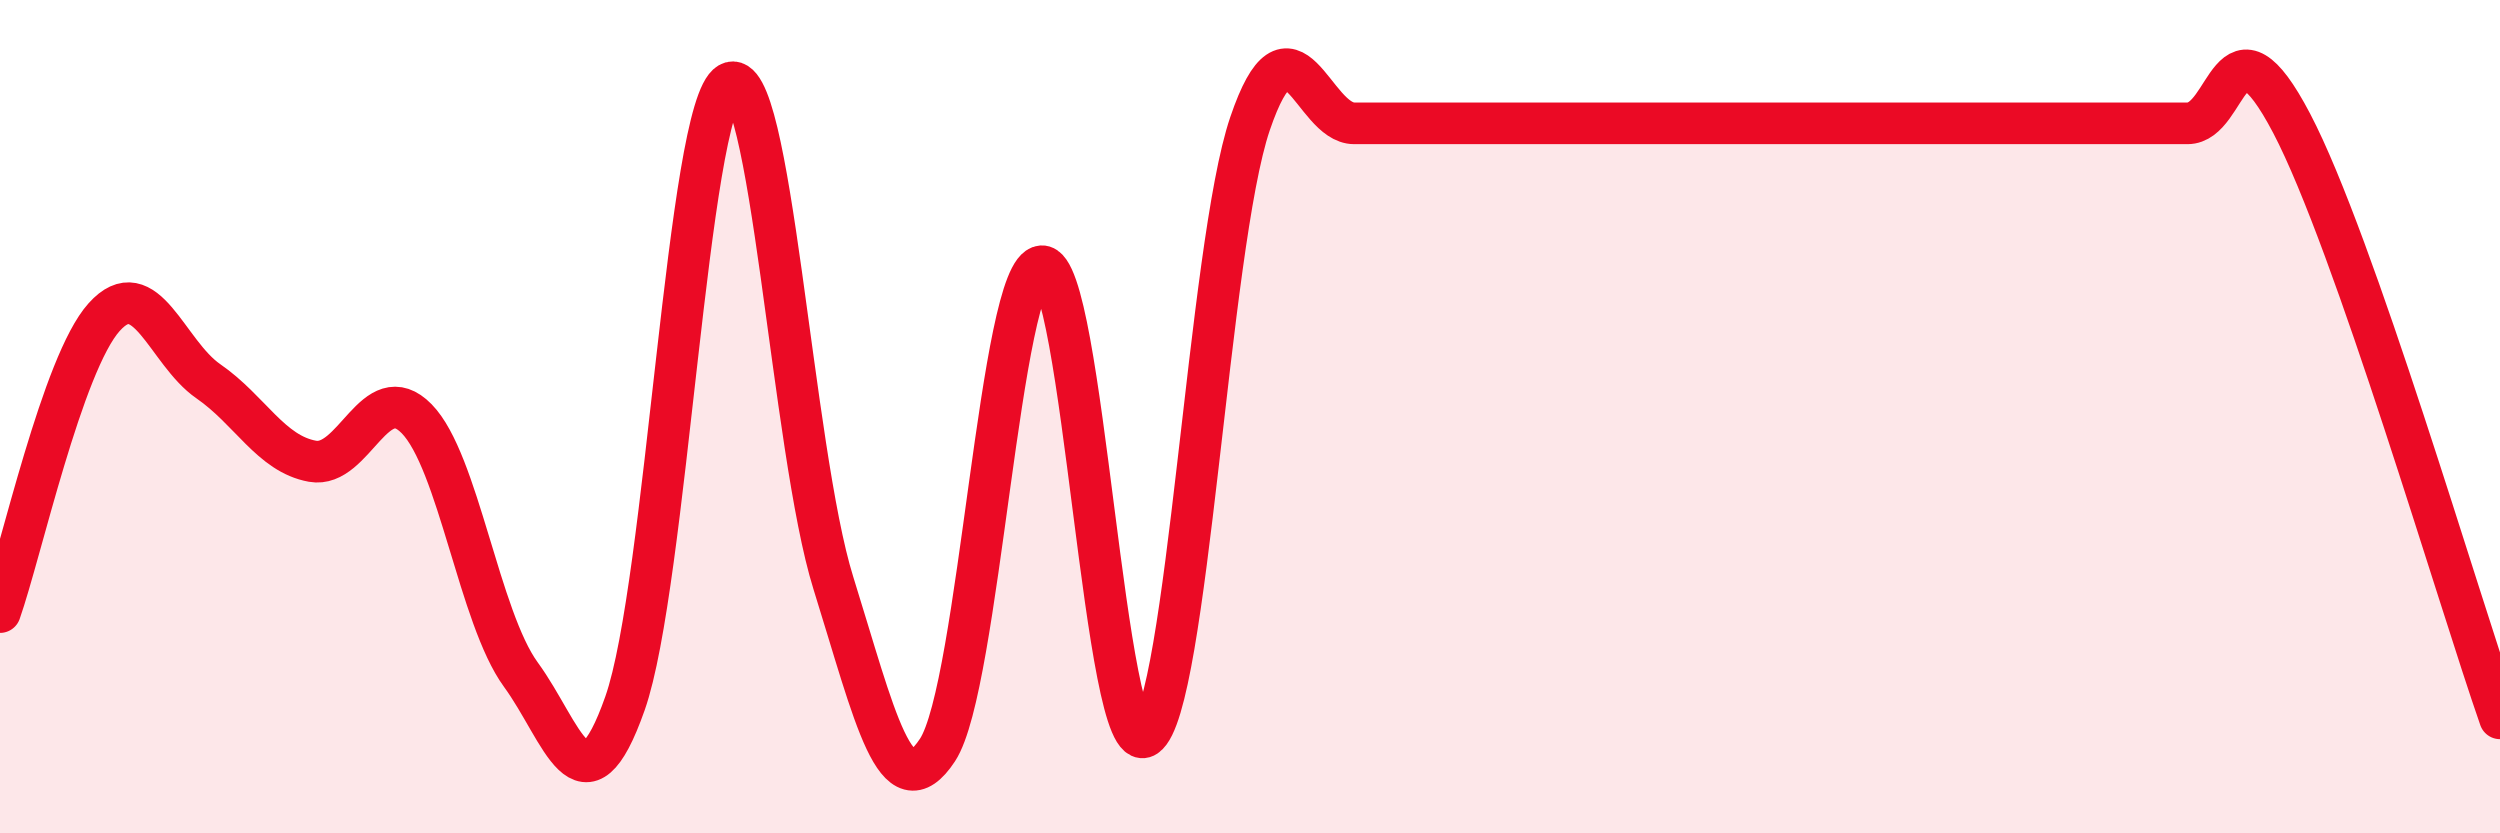 
    <svg width="60" height="20" viewBox="0 0 60 20" xmlns="http://www.w3.org/2000/svg">
      <path
        d="M 0,14.69 C 0.5,13.27 1.5,8.72 2.5,7.61 C 3.5,6.5 4,8.46 5,9.15 C 6,9.84 6.5,10.89 7.5,11.07 C 8.5,11.25 9,9.03 10,10.05 C 11,11.07 11.5,14.82 12.5,16.19 C 13.5,17.56 14,19.72 15,16.88 C 16,14.04 16.5,2.58 17.5,2 C 18.5,1.42 19,10.79 20,13.99 C 21,17.19 21.5,19.52 22.5,18 C 23.5,16.48 24,6.46 25,6.39 C 26,6.32 26.5,18.35 27.5,17.67 C 28.5,16.99 29,5.91 30,2.97 C 31,0.03 31.5,2.96 32.5,2.96 C 33.5,2.96 34,2.96 35,2.96 C 36,2.96 36.5,2.96 37.5,2.96 C 38.5,2.96 39,2.96 40,2.96 C 41,2.96 41.5,2.96 42.5,2.96 C 43.5,2.96 44,2.96 45,2.96 C 46,2.96 46.5,2.96 47.5,2.96 C 48.5,2.96 49,2.96 50,2.96 C 51,2.96 51.5,2.96 52.5,2.96 C 53.5,2.96 53.5,0.1 55,2.96 C 56.5,5.82 59,14.38 60,17.24L60 20L0 20Z"
        fill="#EB0A25"
        opacity="0.1"
        stroke-linecap="round"
        stroke-linejoin="round"
      />
      <path
        d="M 0,14.69 C 0.5,13.27 1.5,8.72 2.5,7.61 C 3.5,6.5 4,8.46 5,9.15 C 6,9.84 6.5,10.89 7.5,11.07 C 8.5,11.25 9,9.03 10,10.05 C 11,11.07 11.5,14.82 12.5,16.19 C 13.5,17.56 14,19.72 15,16.88 C 16,14.04 16.5,2.58 17.5,2 C 18.5,1.42 19,10.79 20,13.99 C 21,17.19 21.5,19.52 22.5,18 C 23.5,16.48 24,6.46 25,6.39 C 26,6.32 26.5,18.35 27.5,17.67 C 28.5,16.99 29,5.91 30,2.97 C 31,0.03 31.5,2.96 32.5,2.96 C 33.5,2.96 34,2.96 35,2.96 C 36,2.96 36.5,2.96 37.5,2.96 C 38.5,2.96 39,2.96 40,2.96 C 41,2.96 41.5,2.96 42.5,2.96 C 43.5,2.96 44,2.96 45,2.96 C 46,2.96 46.5,2.96 47.5,2.96 C 48.5,2.96 49,2.96 50,2.96 C 51,2.96 51.5,2.96 52.5,2.96 C 53.5,2.96 53.5,0.1 55,2.96 C 56.5,5.82 59,14.38 60,17.24"
        stroke="#EB0A25"
        stroke-width="1"
        fill="none"
        stroke-linecap="round"
        stroke-linejoin="round"
      />
    </svg>
  